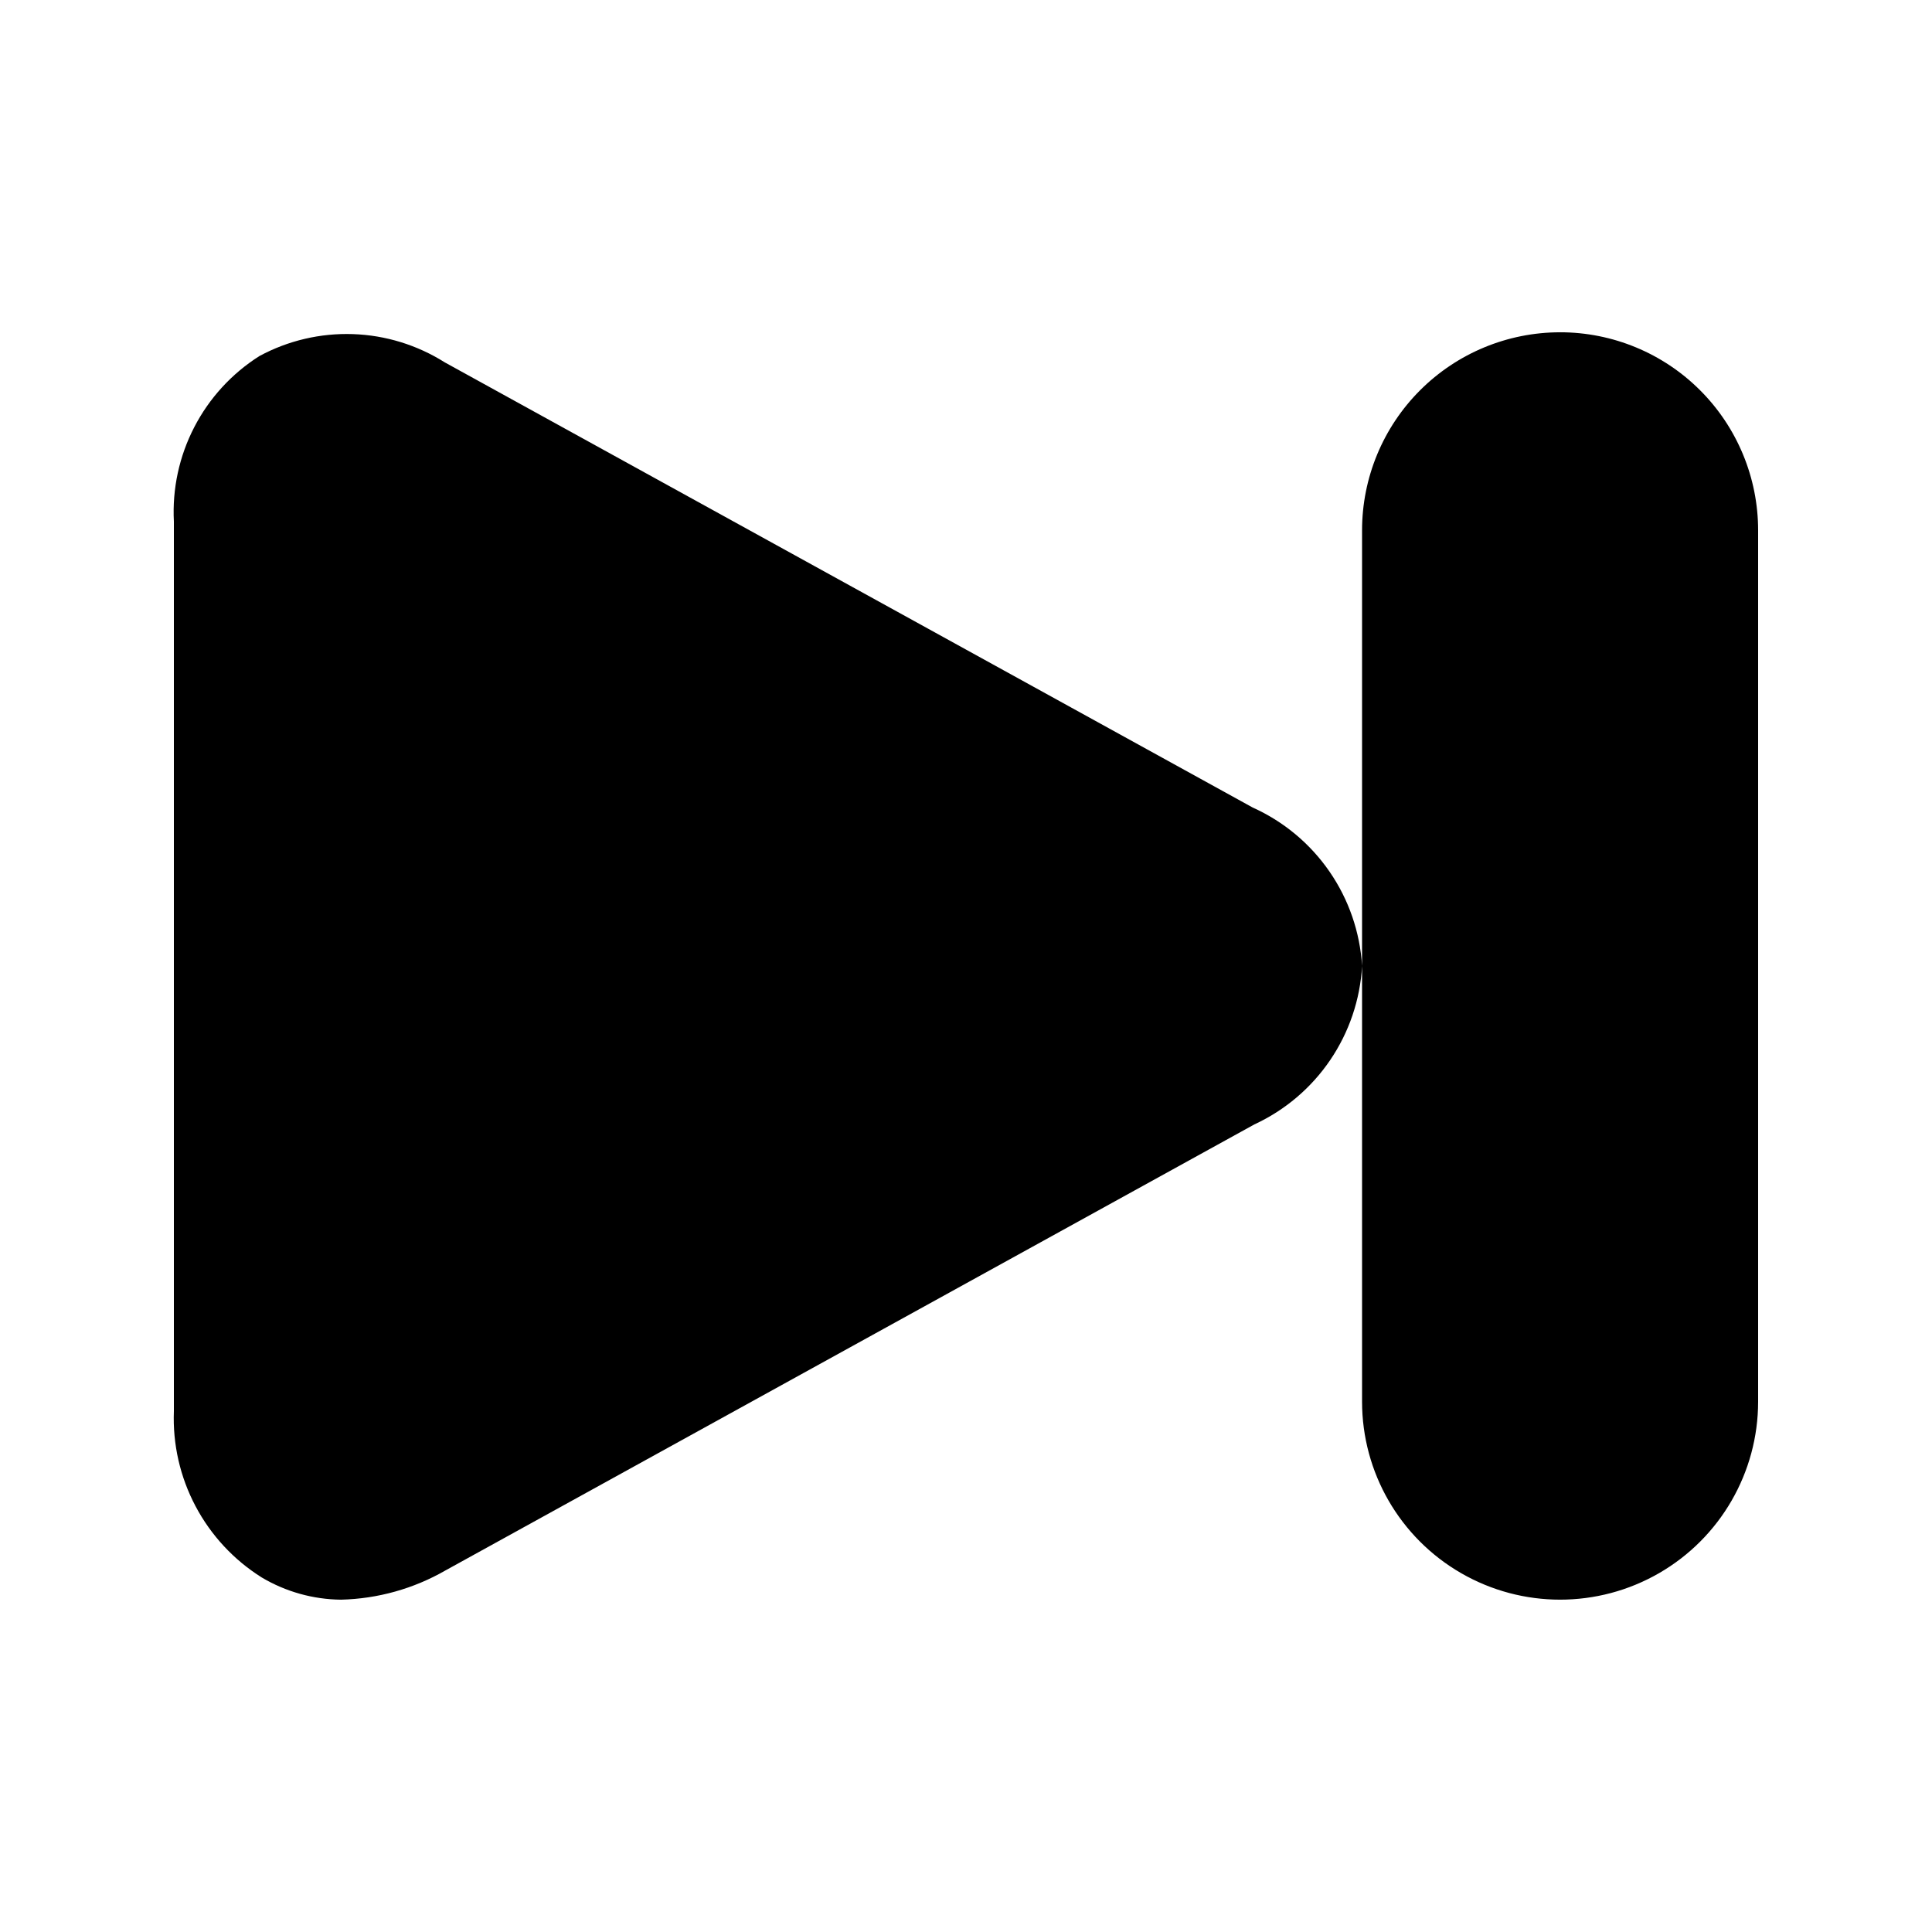 <?xml version="1.0" encoding="UTF-8"?>
<!-- Uploaded to: SVG Find, www.svgfind.com, Generator: SVG Find Mixer Tools -->
<svg fill="#000000" width="800px" height="800px" version="1.1" viewBox="144 144 512 512" xmlns="http://www.w3.org/2000/svg">
 <path d="m504.96 400c-0.504 8.926-3.43 17.551-8.457 24.945-5.027 7.394-11.973 13.285-20.09 17.039l-214.33 118.18c-8.445 4.863-17.973 7.531-27.711 7.766-7.394-0.074-14.633-2.102-20.992-5.875-7.418-4.648-13.48-11.172-17.57-18.914-4.094-7.738-6.07-16.422-5.731-25.172v-235.74c-0.453-8.668 1.406-17.301 5.391-25.008 3.984-7.711 9.949-14.223 17.281-18.867 7.602-4.102 16.156-6.106 24.789-5.812 8.629 0.297 17.027 2.883 24.332 7.492l214.12 117.98c8.199 3.691 15.227 9.555 20.332 16.957 5.106 7.398 8.094 16.051 8.637 25.027zm52.48-167.94c-13.918 0-27.266 5.527-37.109 15.371-9.84 9.84-15.371 23.191-15.371 37.109v230.91-0.004c0 18.75 10.004 36.078 26.242 45.449 16.238 9.375 36.242 9.375 52.48 0 16.238-9.371 26.238-26.699 26.238-45.449v-230.91c0-13.918-5.527-27.27-15.371-37.109-9.84-9.844-23.188-15.371-37.109-15.371z"/>
</svg>